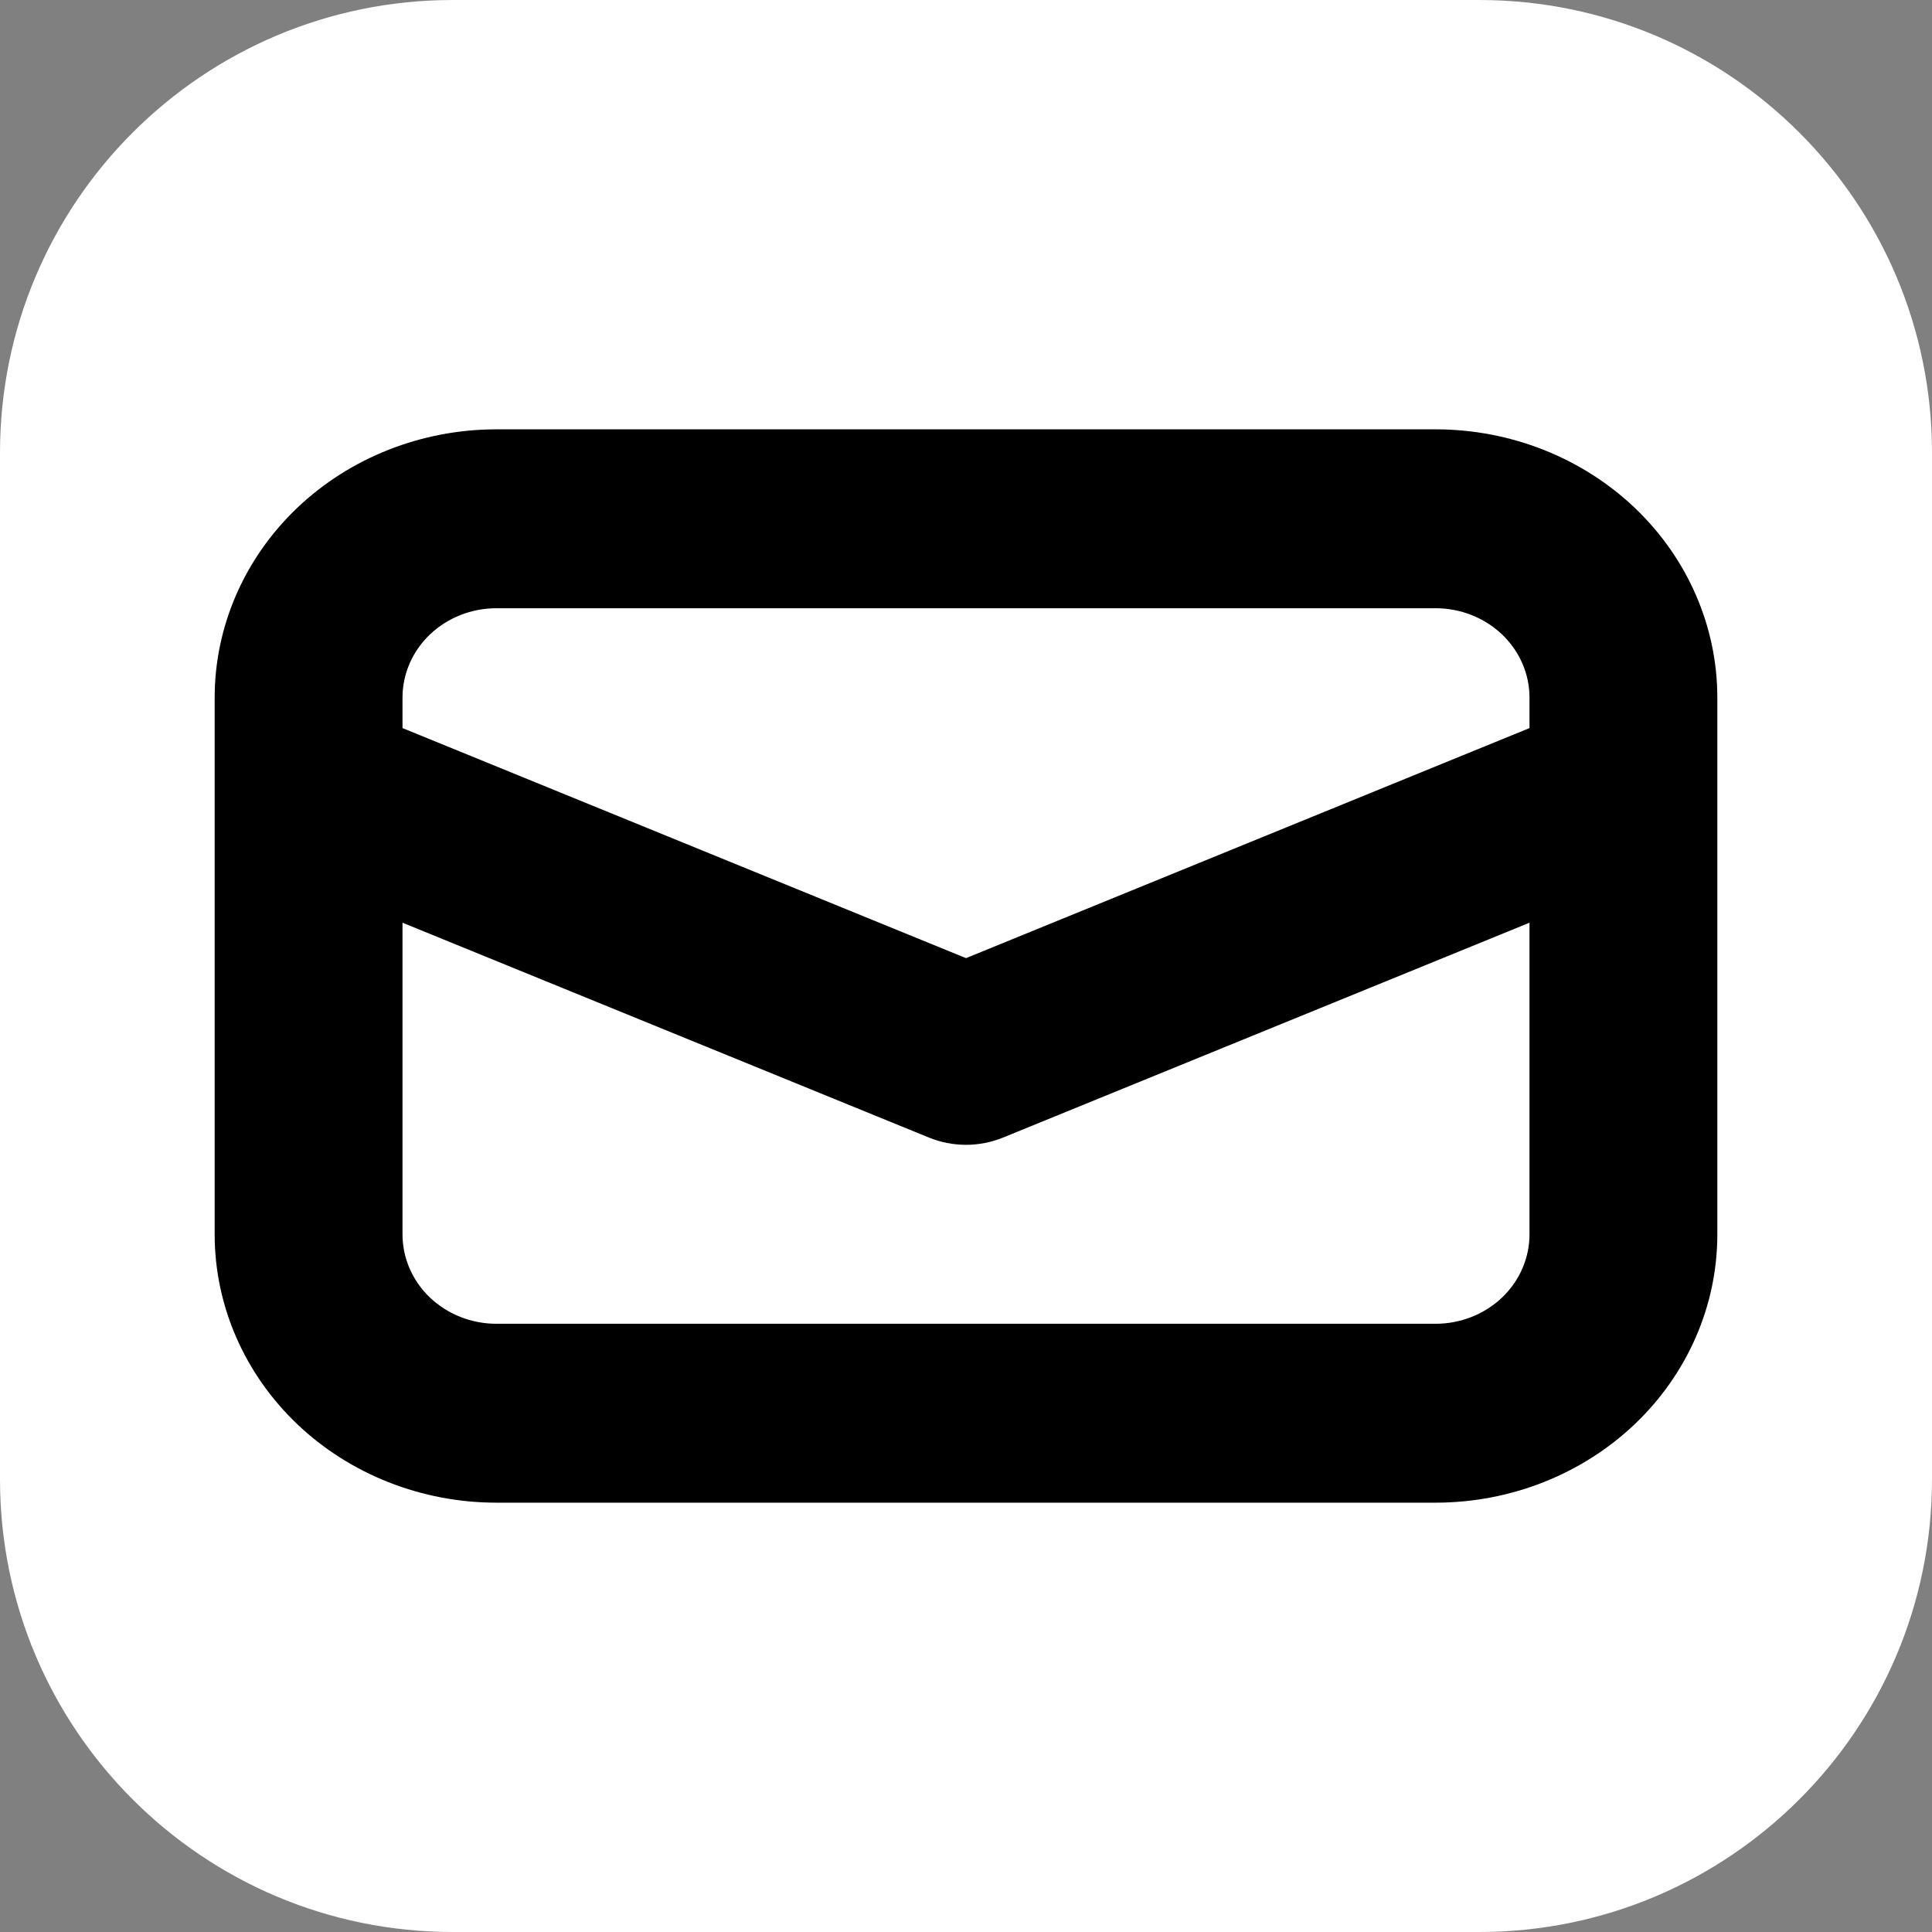 <svg width="27" height="27" viewBox="0 0 27 27" fill="none" xmlns="http://www.w3.org/2000/svg">
<rect x="0" y="0" width="27" height="27" fill="#808080" stroke="none"/>
<path d="M20.672 0H6.328C2.833 0 0 2.833 0 6.328V20.672C0 24.167 2.833 27 6.328 27H20.672C24.167 27 27 24.167 27 20.672V6.328C27 2.833 24.167 0 20.672 0Z" fill="white"/>
<path d="M6.938 6C5.893 6 4.892 6.395 4.153 7.098C3.415 7.802 3 8.755 3 9.75V17.25C3 18.245 3.415 19.198 4.153 19.902C4.892 20.605 5.893 21 6.938 21H20.062C21.107 21 22.108 20.605 22.847 19.902C23.585 19.198 24 18.245 24 17.25V9.75C24 8.755 23.585 7.802 22.847 7.098C22.108 6.395 21.107 6 20.062 6H6.938ZM5.625 9.75C5.625 9.418 5.763 9.101 6.009 8.866C6.256 8.632 6.589 8.5 6.938 8.5H20.062C20.411 8.5 20.744 8.632 20.991 8.866C21.237 9.101 21.375 9.418 21.375 9.75V10.175L13.5 13.39L5.625 10.175V9.75ZM5.625 12.895L12.983 15.898C13.146 15.964 13.322 15.999 13.5 15.999C13.678 15.999 13.854 15.964 14.017 15.898L21.375 12.895V17.25C21.375 17.581 21.237 17.899 20.991 18.134C20.744 18.368 20.411 18.5 20.062 18.5H6.938C6.589 18.5 6.256 18.368 6.009 18.134C5.763 17.899 5.625 17.581 5.625 17.25V12.895Z" fill="black"/>
</svg>
